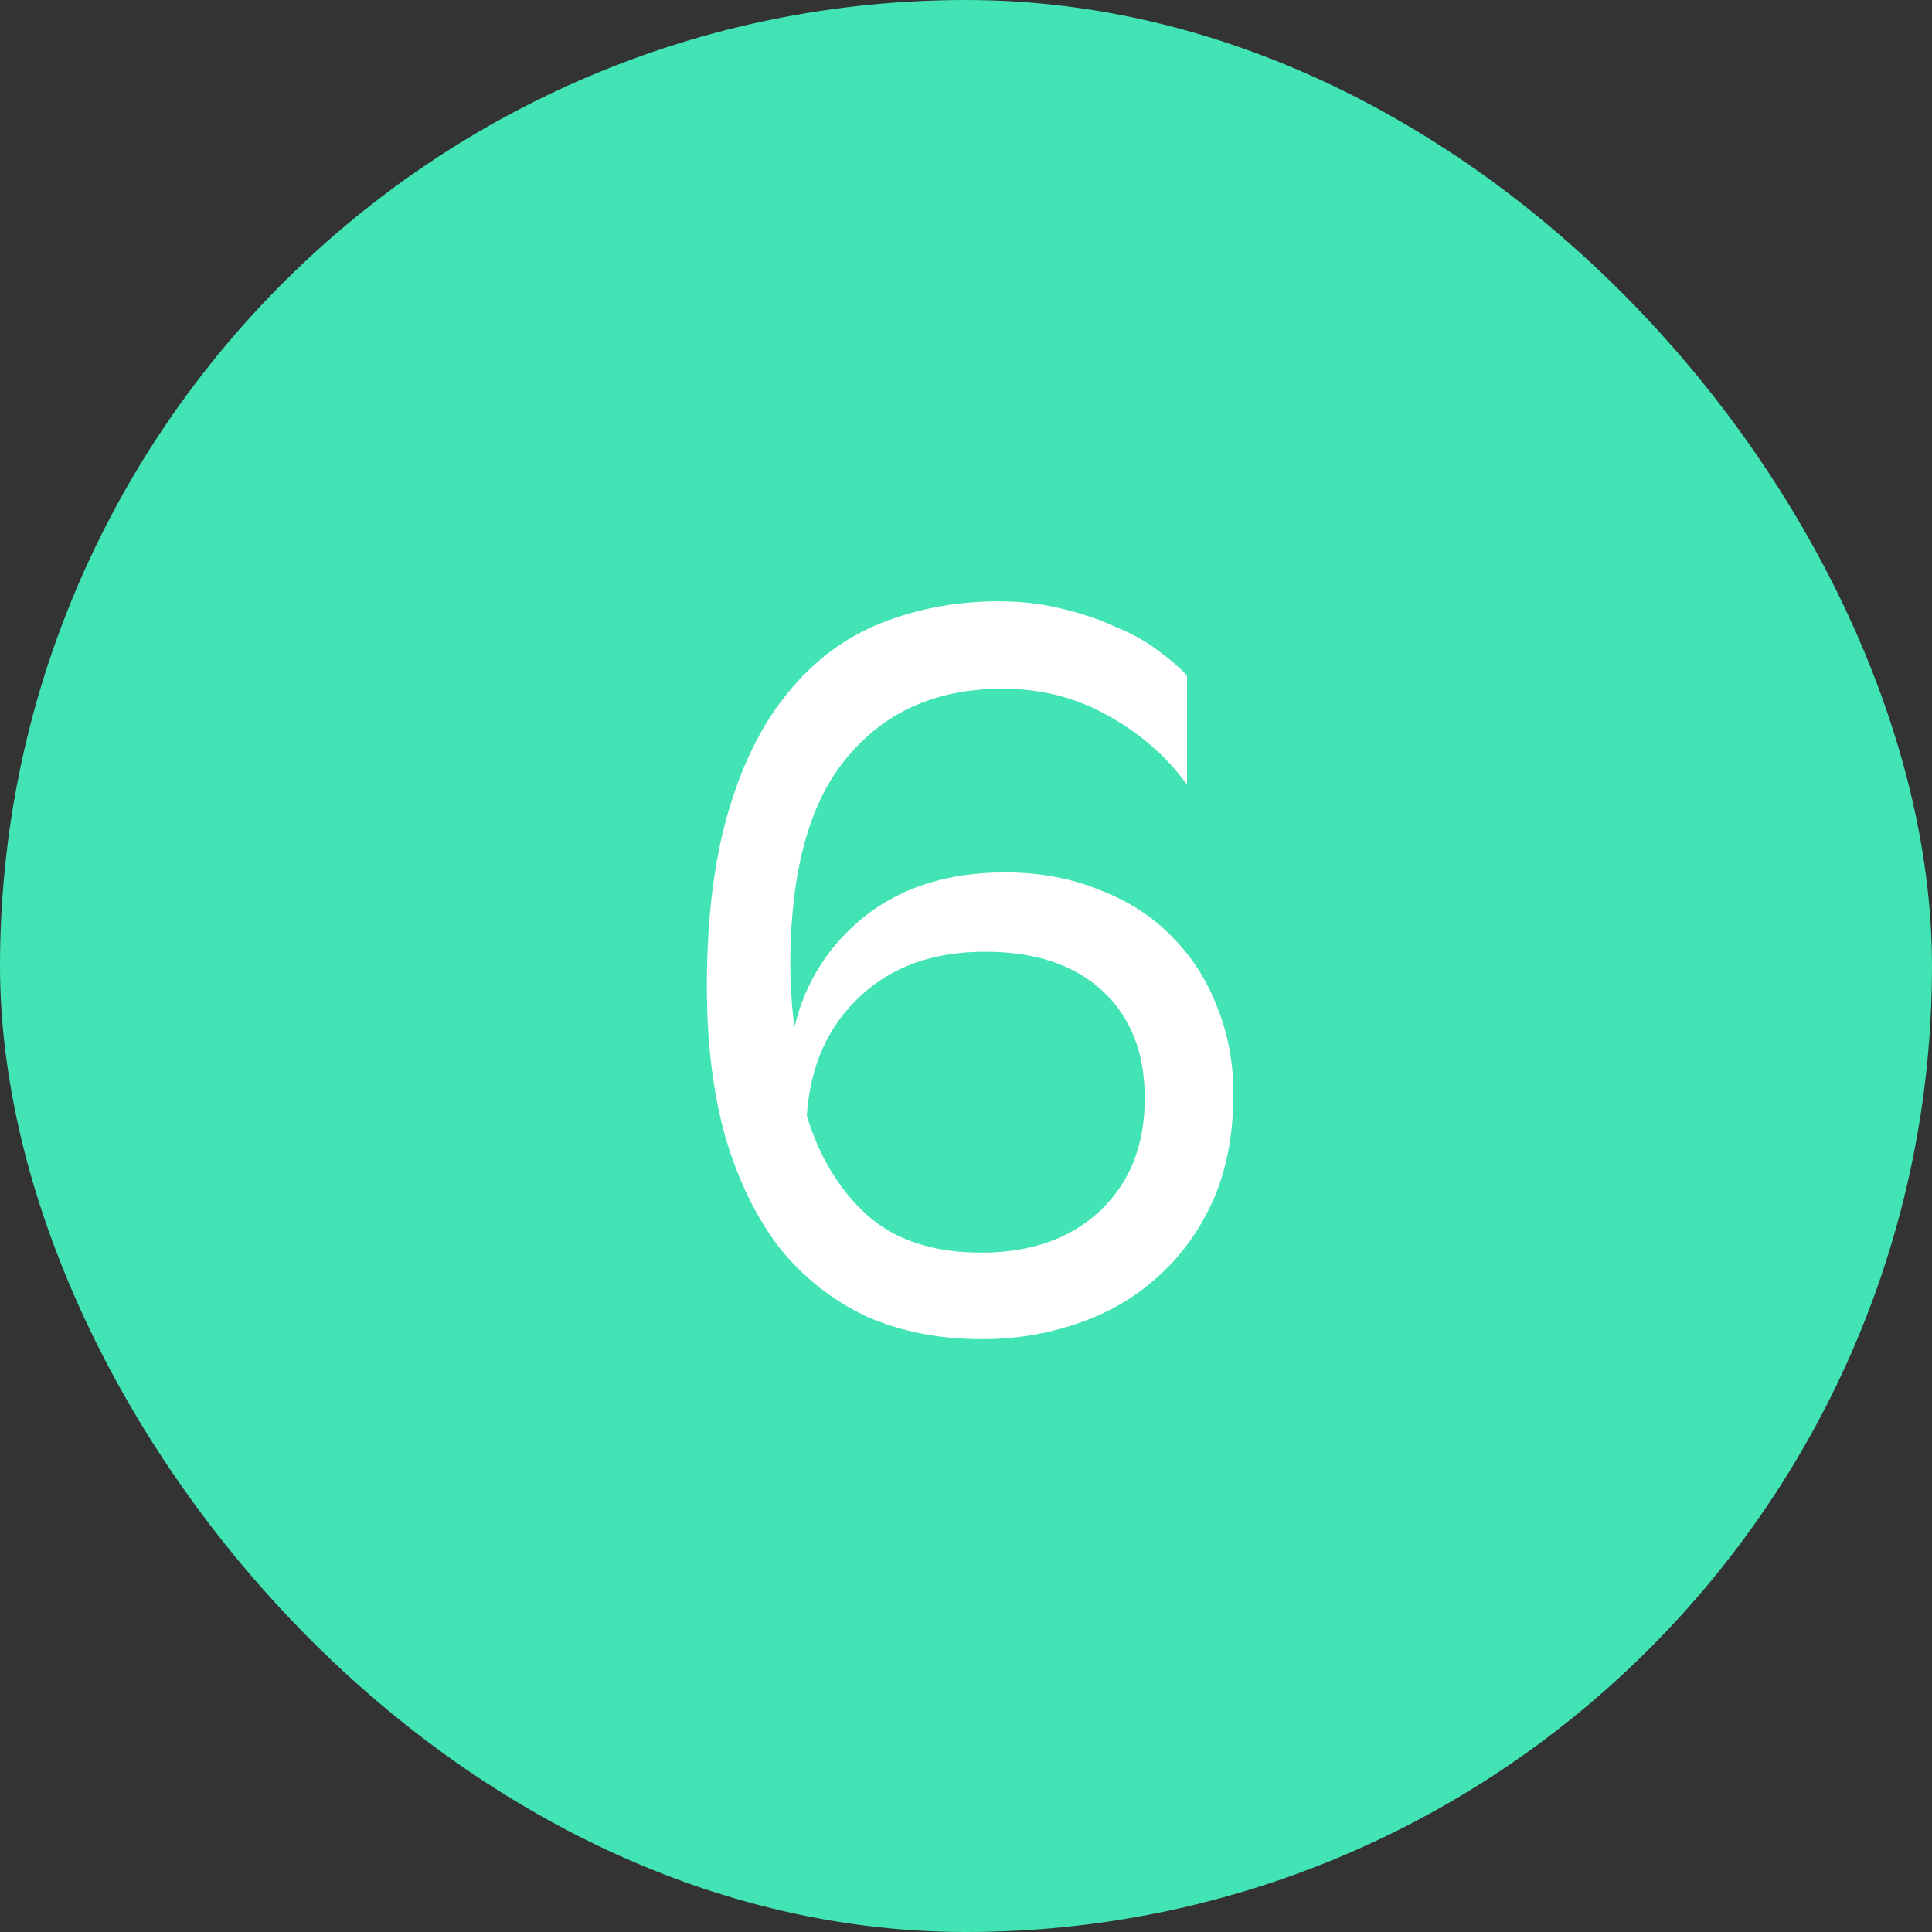 <?xml version="1.0" encoding="UTF-8"?> <svg xmlns="http://www.w3.org/2000/svg" width="45" height="45" viewBox="0 0 45 45" fill="none"><rect x="0" y="0" width="45" height="45" fill="#333333" stroke="none"/><rect width="45" height="45" rx="22.5" fill="#42E3B4"></rect><path d="M27.648 18.28C27.168 17.608 26.528 17.056 25.728 16.624C24.928 16.192 24.04 16 23.064 16.048C21.64 16.112 20.512 16.664 19.68 17.704C18.848 18.728 18.424 20.288 18.408 22.384C18.408 22.656 18.416 22.92 18.432 23.176C18.448 23.432 18.472 23.68 18.504 23.92C18.76 22.864 19.312 22 20.16 21.328C21.024 20.656 22.104 20.32 23.4 20.32C24.216 20.32 24.952 20.456 25.608 20.728C26.28 20.984 26.84 21.344 27.288 21.808C27.752 22.272 28.104 22.816 28.344 23.44C28.6 24.064 28.728 24.744 28.728 25.48C28.728 26.424 28.568 27.256 28.248 27.976C27.928 28.68 27.496 29.272 26.952 29.752C26.424 30.232 25.8 30.592 25.08 30.832C24.376 31.072 23.64 31.192 22.872 31.192C21.88 31.192 20.984 31.016 20.184 30.664C19.4 30.296 18.728 29.768 18.168 29.08C17.624 28.376 17.2 27.512 16.896 26.488C16.608 25.464 16.464 24.296 16.464 22.984C16.464 21.432 16.624 20.096 16.944 18.976C17.264 17.856 17.712 16.936 18.288 16.216C18.864 15.48 19.552 14.936 20.352 14.584C21.168 14.232 22.056 14.04 23.016 14.008C23.608 13.992 24.144 14.04 24.624 14.152C25.12 14.264 25.56 14.408 25.944 14.584C26.344 14.744 26.68 14.928 26.952 15.136C27.24 15.344 27.472 15.544 27.648 15.736V18.28ZM22.944 22.168C21.728 22.168 20.752 22.52 20.016 23.224C19.28 23.912 18.872 24.832 18.792 25.984C19.08 26.944 19.552 27.72 20.208 28.312C20.864 28.888 21.744 29.176 22.848 29.176C24 29.176 24.92 28.856 25.608 28.216C26.312 27.56 26.664 26.68 26.664 25.576C26.664 24.52 26.336 23.688 25.68 23.08C25.024 22.472 24.112 22.168 22.944 22.168Z" fill="white"></path></svg> 